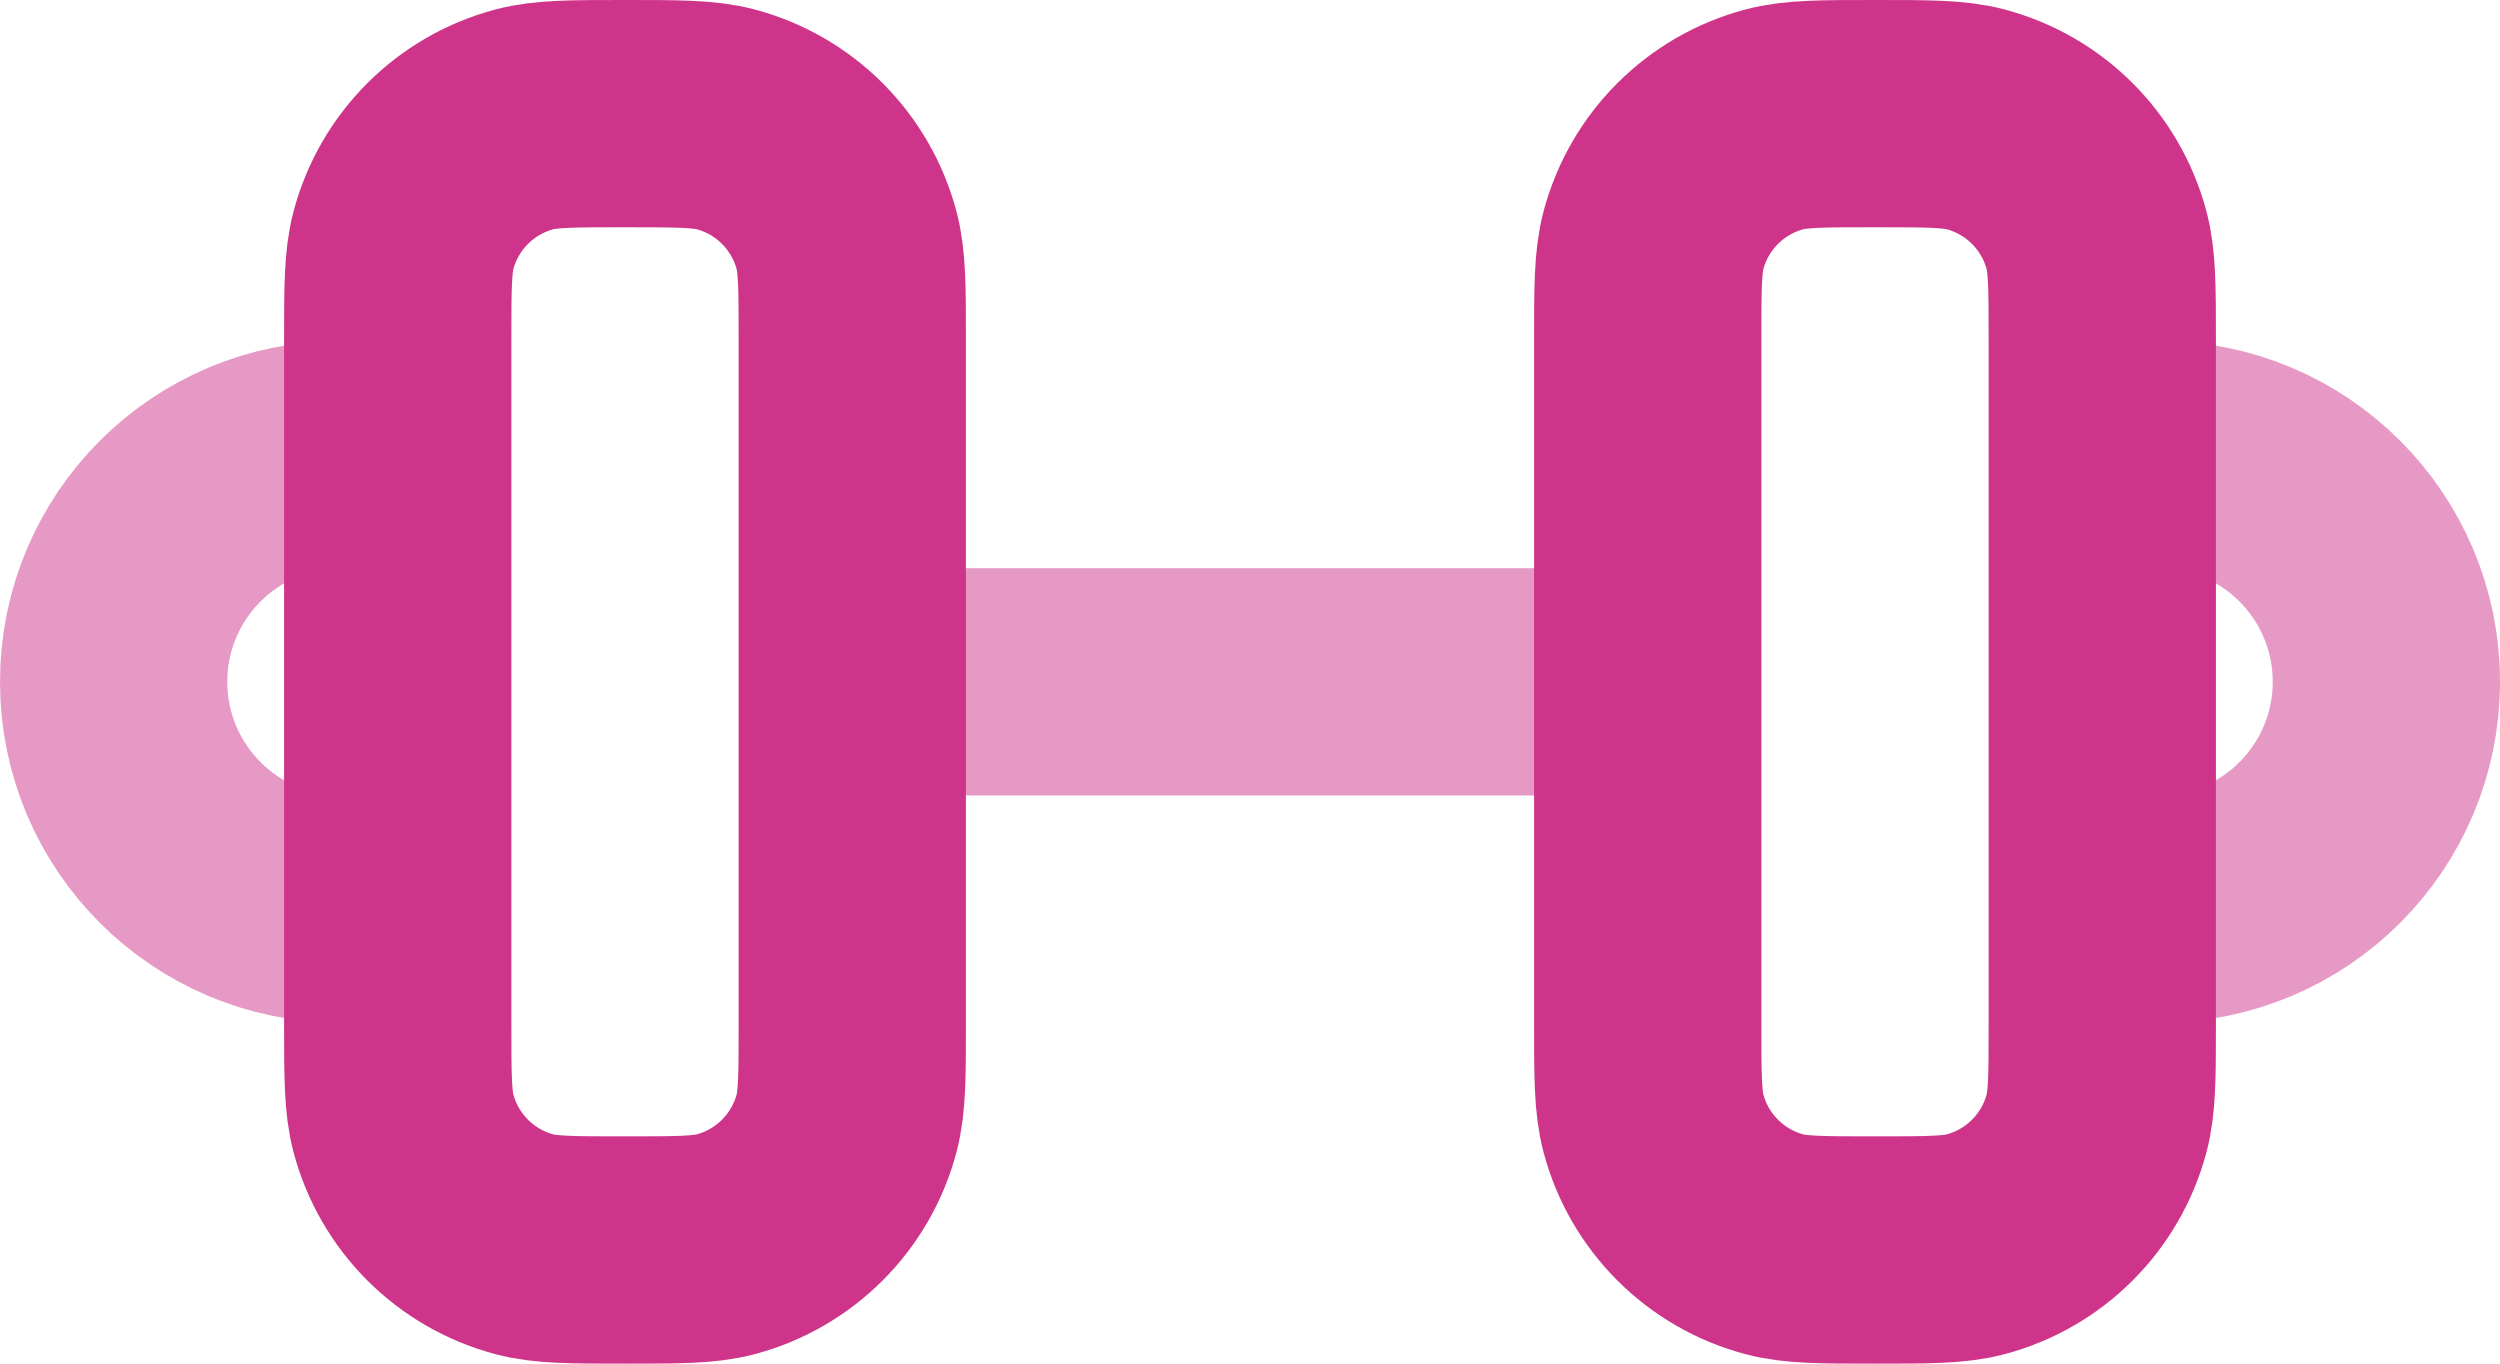 <?xml version="1.0" encoding="utf-8"?>
<svg xmlns="http://www.w3.org/2000/svg" fill="none" height="100%" overflow="visible" preserveAspectRatio="none" style="display: block;" viewBox="0 0 44 24" width="100%">
<g id="SVGRepo_iconCarrier">
<path d="M29 6V18C29 18.93 29 19.395 29.102 19.776C29.38 20.812 30.188 21.62 31.224 21.898C31.605 22 32.07 22 33 22C33.93 22 34.395 22 34.776 21.898C35.812 21.62 36.62 20.812 36.898 19.776C37 19.395 37 18.93 37 18V6C37 5.07 37 4.605 36.898 4.224C36.62 3.188 35.812 2.38 34.776 2.102C34.395 2 33.93 2 33 2C32.07 2 31.605 2 31.224 2.102C30.188 2.38 29.38 3.188 29.102 4.224C29 4.605 29 5.07 29 6Z" id="Vector" stroke="#CE358A" stroke-width="4"/>
<path d="M7 6V18C7 18.93 7 19.395 7.102 19.776C7.38 20.812 8.188 21.62 9.224 21.898C9.605 22 10.07 22 11 22C11.93 22 12.395 22 12.777 21.898C13.812 21.62 14.62 20.812 14.898 19.776C15 19.395 15 18.93 15 18V6C15 5.07 15 4.605 14.898 4.224C14.62 3.188 13.812 2.38 12.777 2.102C12.395 2 11.93 2 11 2C10.07 2 9.605 2 9.224 2.102C8.188 2.38 7.38 3.188 7.102 4.224C7 4.605 7 5.07 7 6Z" id="Vector_2" stroke="#CE358A" stroke-width="4"/>
<path d="M8 8H6C3.791 8 2 9.791 2 12C2 14.209 3.791 16 6 16H8M16 12H28M36 16H38C40.209 16 42 14.209 42 12C42 9.791 40.209 8 38 8H36" id="Vector_3" opacity="0.5" stroke="#CE358A" stroke-width="4"/>
</g>
</svg>